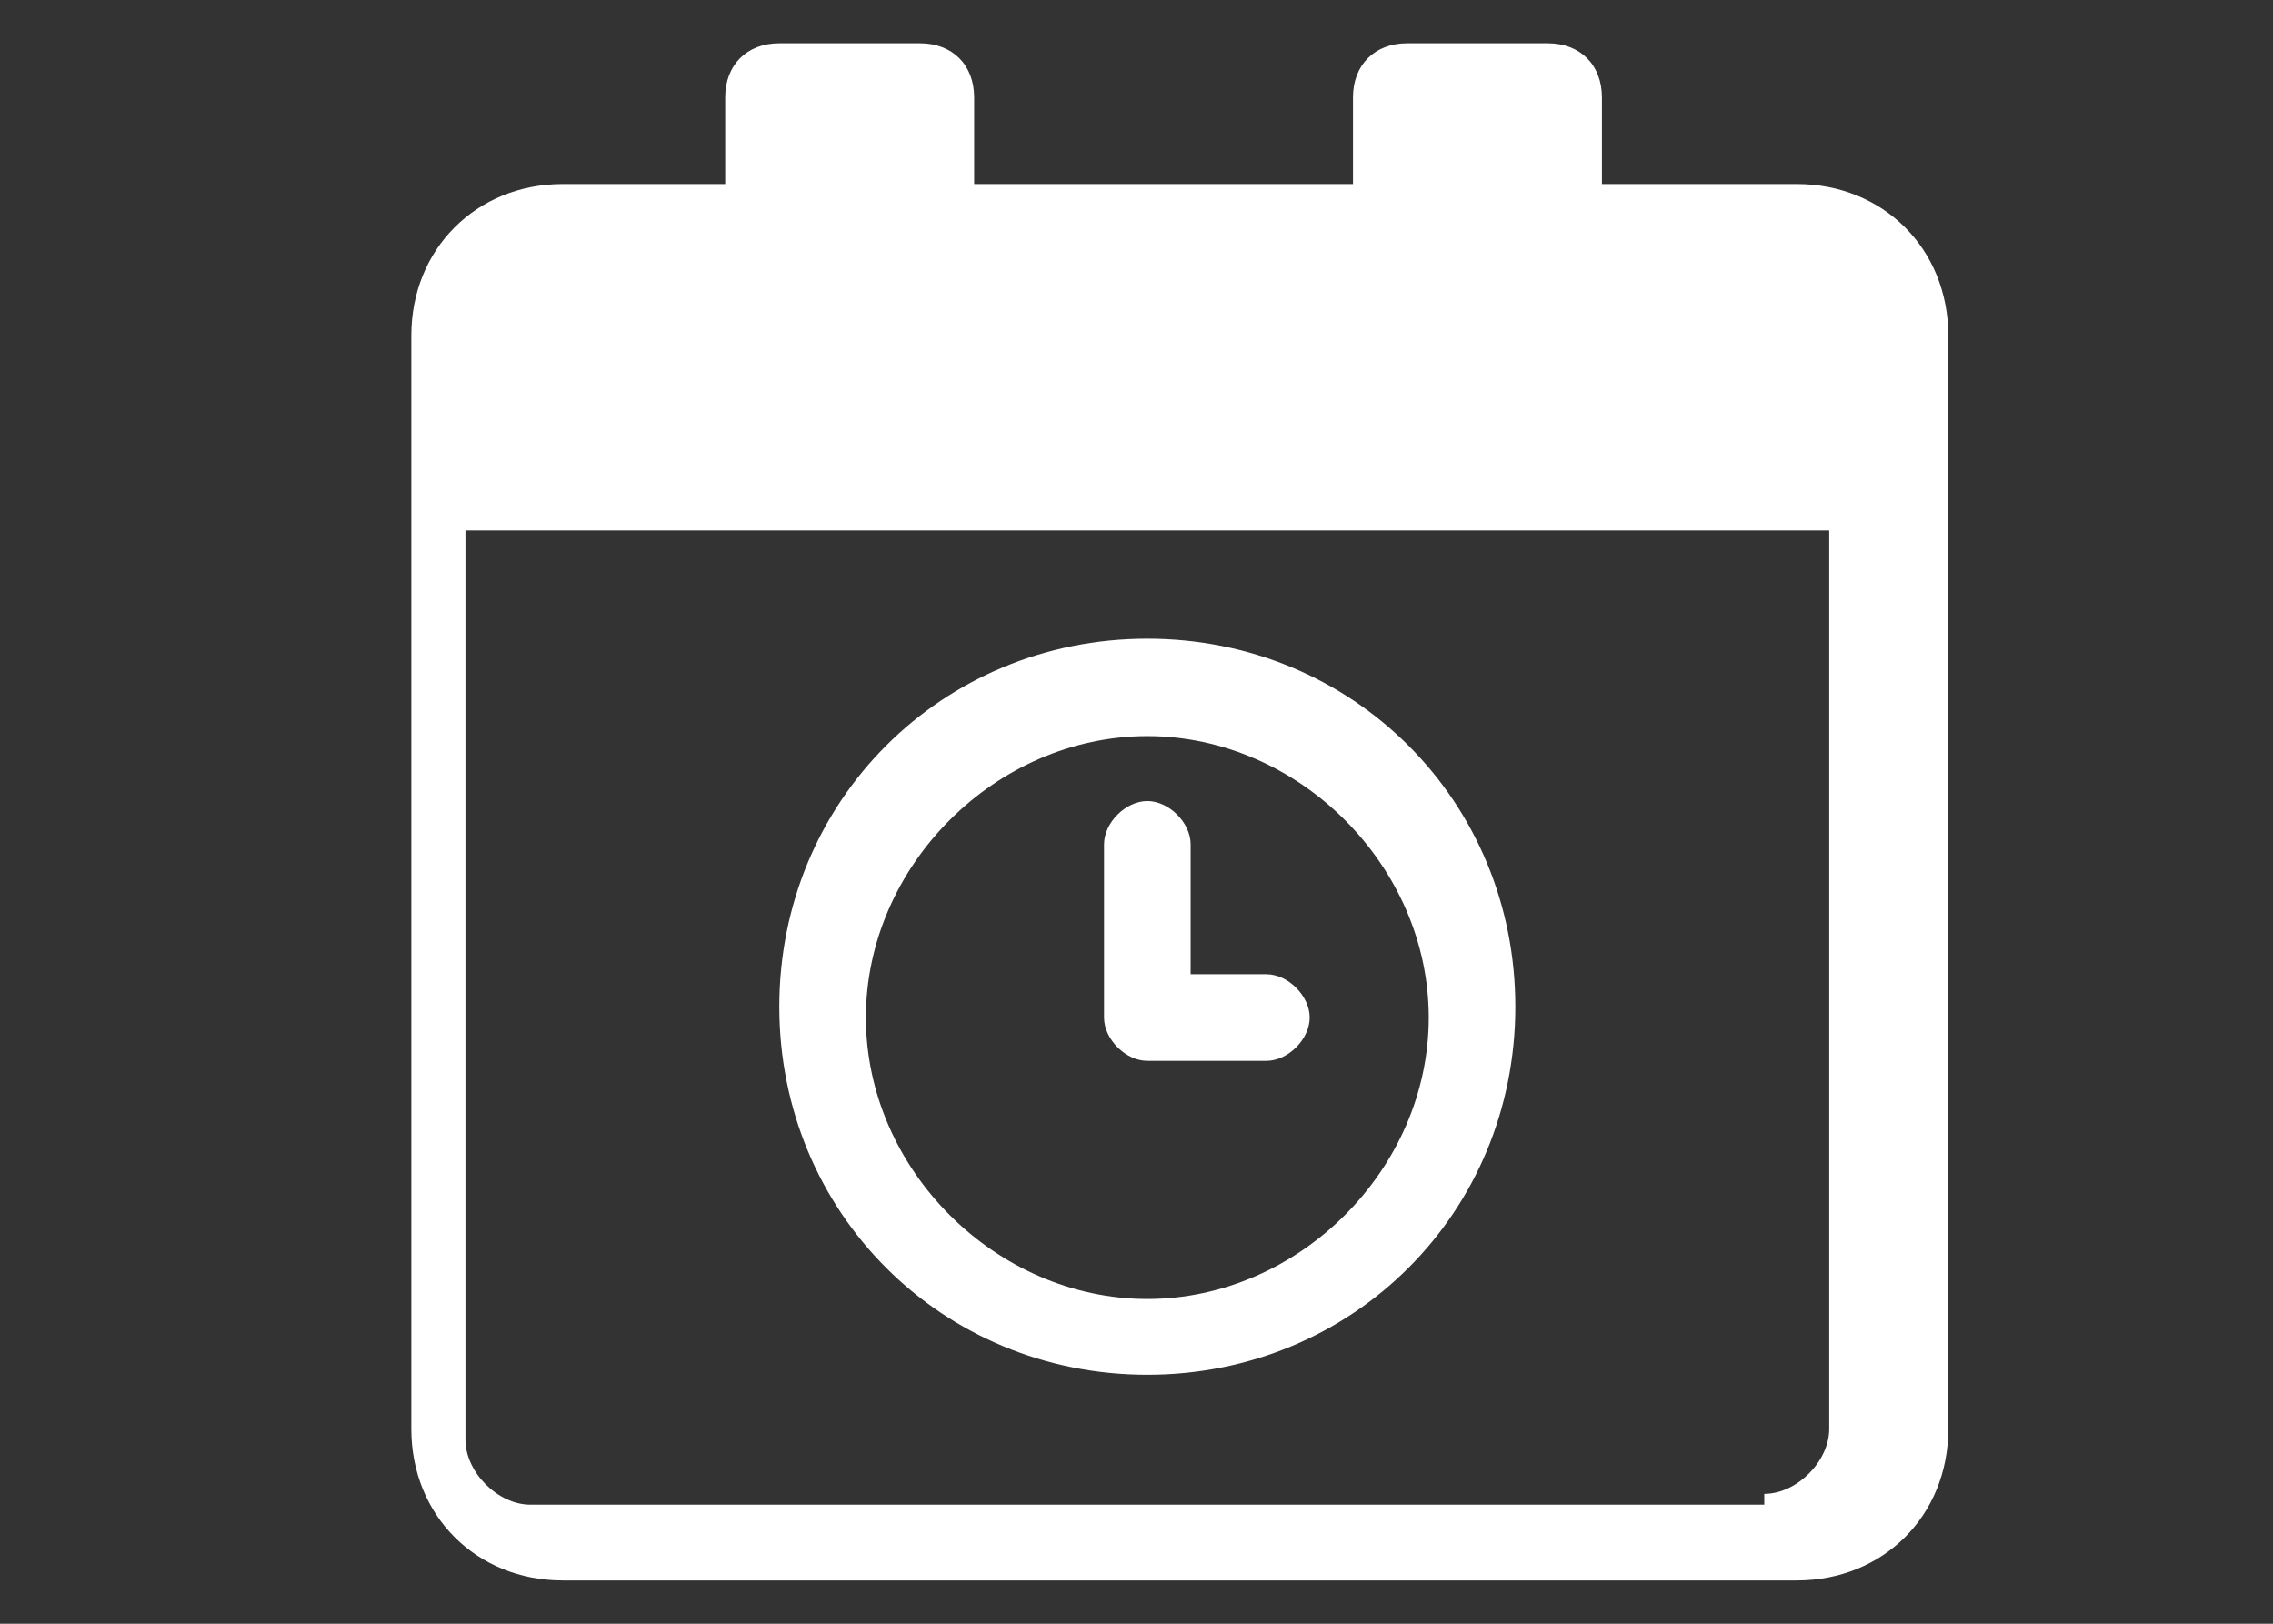 <?xml version="1.0" encoding="UTF-8"?>
<svg xmlns="http://www.w3.org/2000/svg" version="1.1" viewBox="0 0 21 15">
  <rect x="0" y="0" width="21" height="15" fill="#333333" stroke="none"/>
  <defs>
    <style>
      .cls-1 {
        fill: #fff;
      }
    </style>
  </defs>
  <!-- Generator: Adobe Illustrator 28.7.1, SVG Export Plug-In . SVG Version: 1.2.0 Build 142)  -->
  <g>
    <g id="Calque_1">
      <g>
        <path class="cls-1" d="M16.3,1.7h-1.5v-.8c0-.3-.2-.5-.5-.5h-1.3c-.3,0-.5.2-.5.5v.8h-3.5v-.8c0-.3-.2-.5-.5-.5h-1.3c-.3,0-.5.2-.5.5v.8h-1.5c-.8,0-1.4.6-1.4,1.4v10.1c0,.8.6,1.4,1.4,1.4h11.4c.8,0,1.4-.6,1.4-1.4V3.1c0-.8-.6-1.4-1.4-1.4ZM16.3,13.9H4.9c-.3,0-.6-.3-.6-.6V4.9h12.6v8.3c0,.3-.3.6-.6.6Z"/>
        <path class="cls-1" d="M10.6,5.9c-1.9,0-3.4,1.5-3.4,3.4s1.5,3.4,3.4,3.4,3.4-1.5,3.4-3.4-1.5-3.4-3.4-3.4ZM10.6,12c-1.4,0-2.6-1.2-2.6-2.6s1.2-2.6,2.6-2.6,2.6,1.2,2.6,2.6-1.2,2.6-2.6,2.6Z"/>
        <path class="cls-1" d="M11.7,9h-.7v-1.2c0-.2-.2-.4-.4-.4s-.4.2-.4.4v1.6c0,.2.2.4.4.4h1.1c.2,0,.4-.2.4-.4,0-.2-.2-.4-.4-.4Z"/>
      </g>
    </g>
  </g>
</svg>